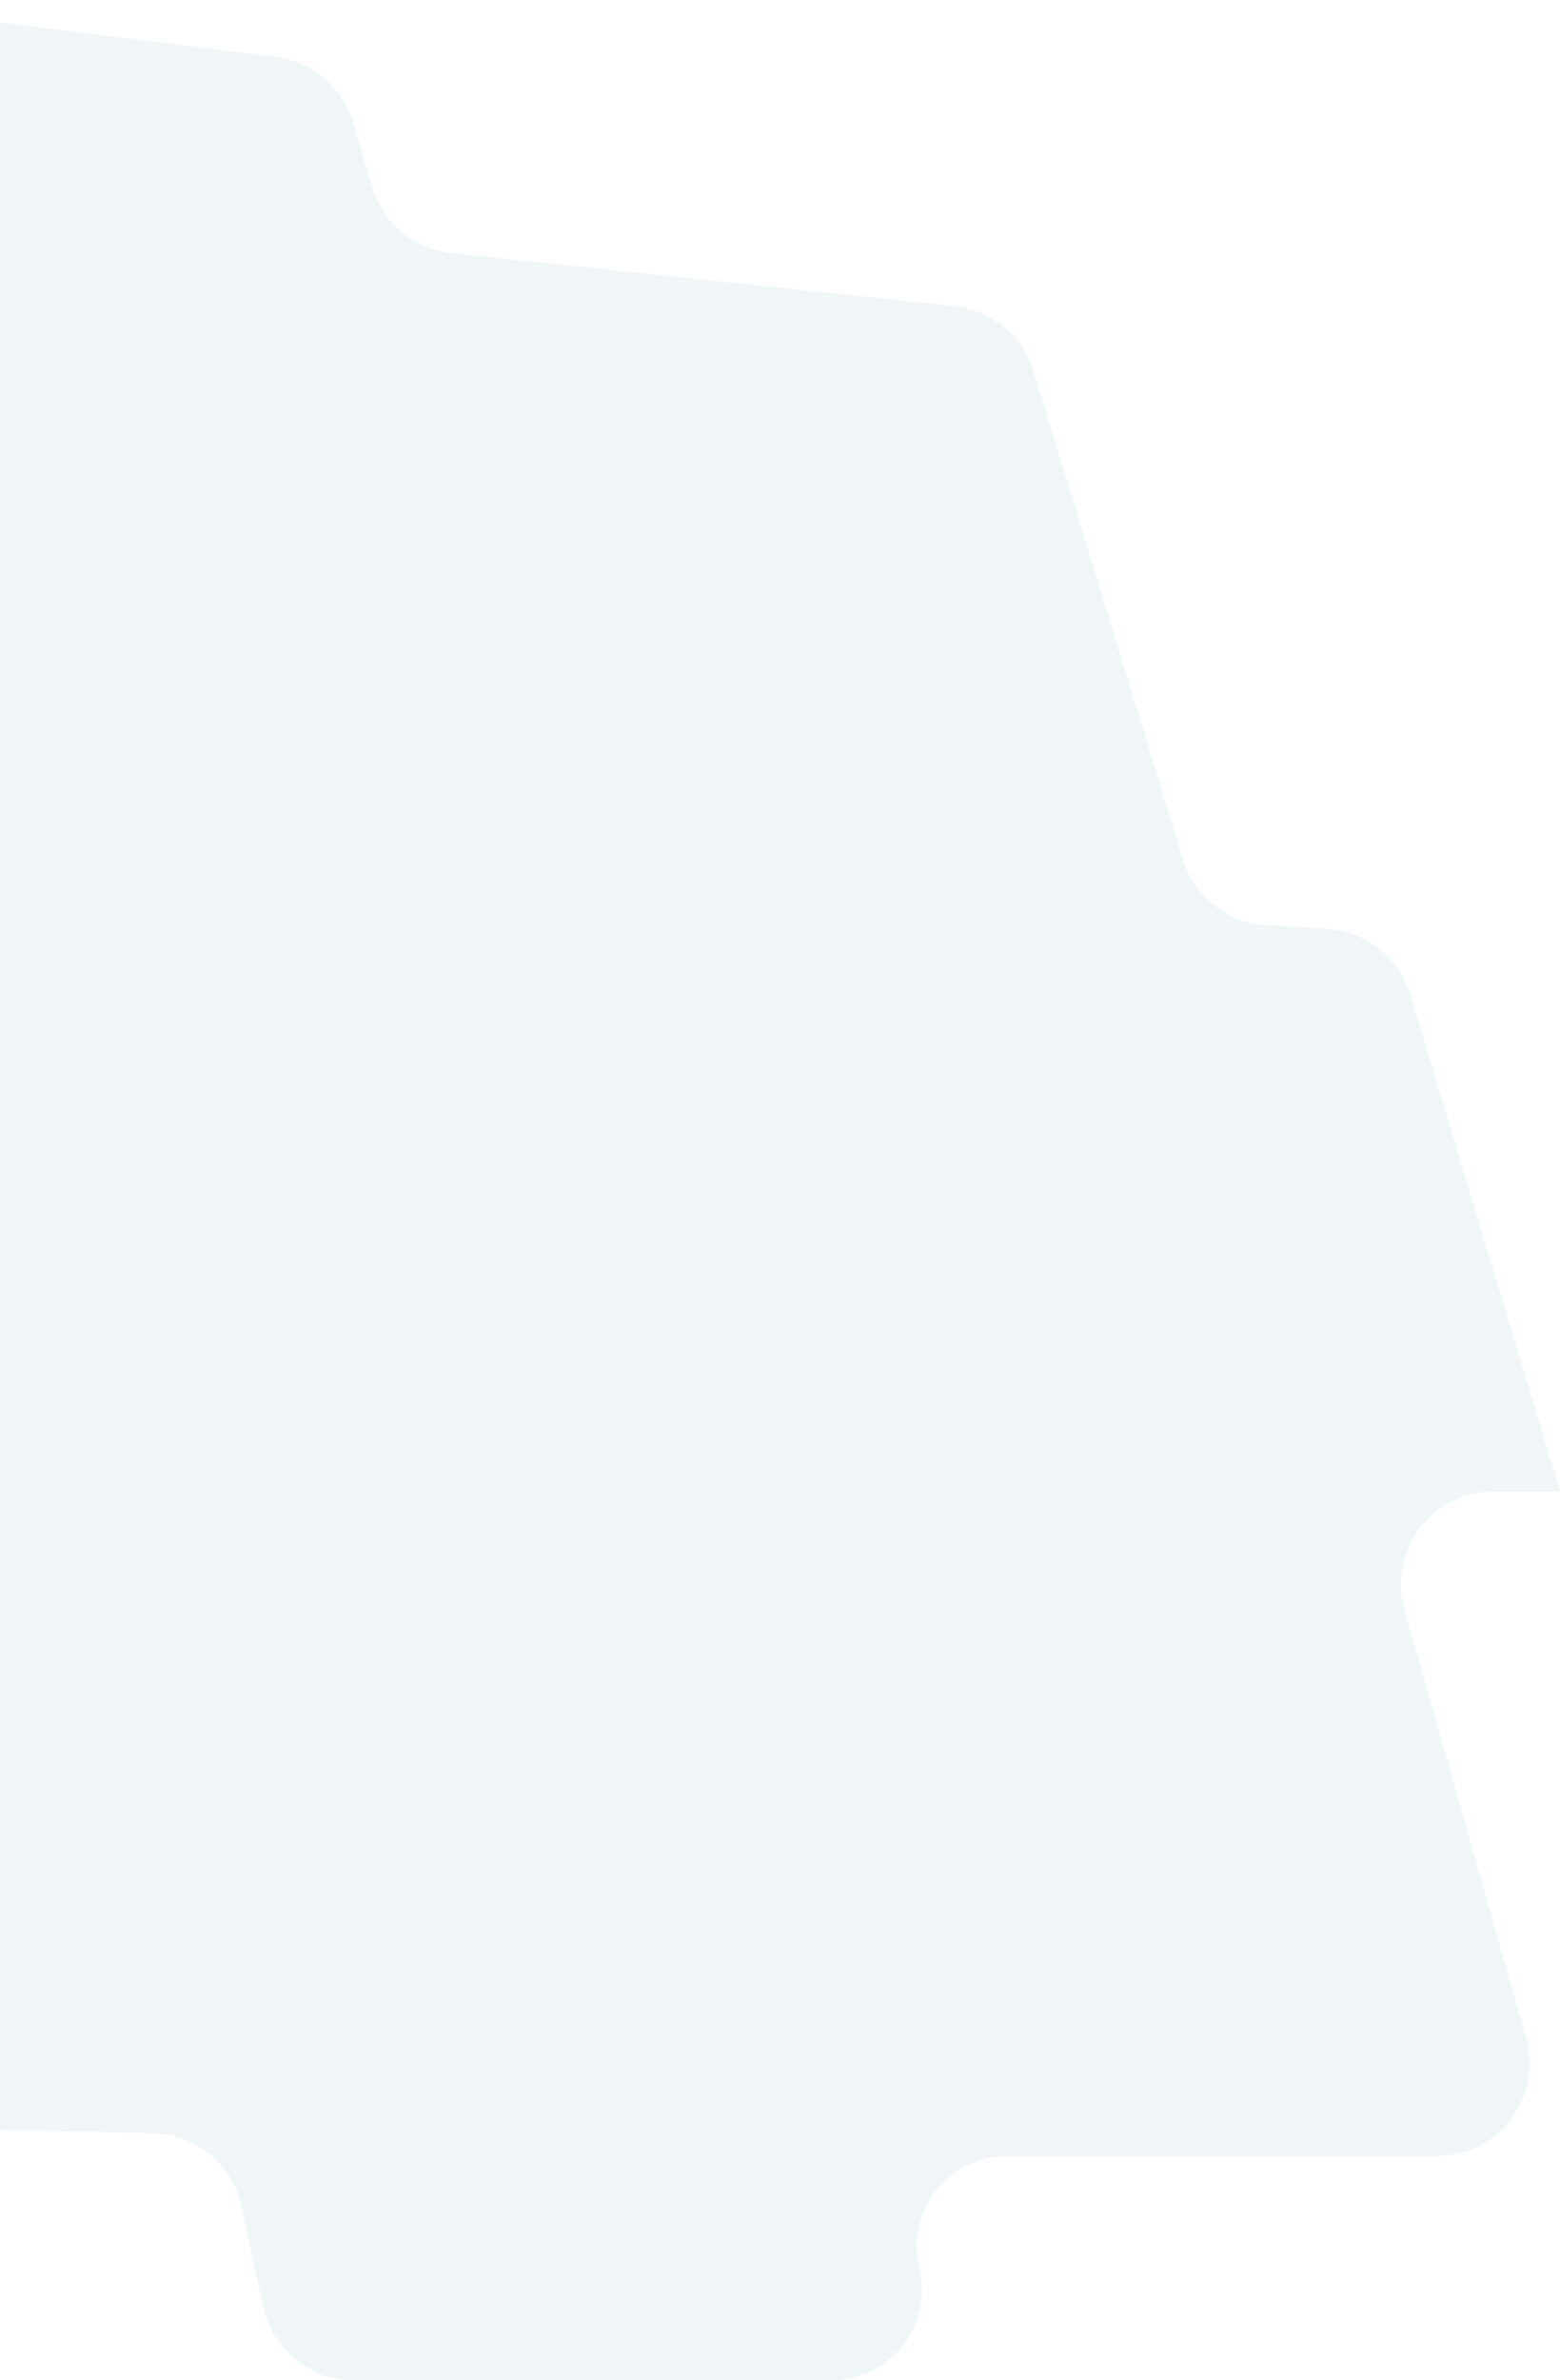 <svg width="335" height="511" viewBox="0 0 335 511" fill="none" xmlns="http://www.w3.org/2000/svg">
<path opacity="0.1" d="M59.22 12.223L-35.235 0.443C-44.789 -0.749 -52.646 7.871 -50.577 17.274C-48.51 26.664 -56.344 35.278 -65.888 34.109L-172.202 21.086C-185.5 19.457 -196.608 31.107 -194.347 44.312L-179.72 129.771C-177.629 141.988 -187.039 153.146 -199.433 153.146H-202.637C-214.912 153.146 -224.291 164.101 -222.398 176.229L-207.171 273.822C-205.652 283.559 -197.266 290.738 -187.41 290.738H-167.647C-157.939 290.738 -149.634 297.71 -147.95 307.27L-124.891 438.232C-123.238 447.62 -115.189 454.537 -105.659 454.758L32.789 457.974C42.041 458.189 49.938 464.724 51.879 473.773L56.476 495.196C58.454 504.415 66.602 511 76.031 511H178.581C191.187 511 200.451 499.175 197.434 486.935C194.416 474.696 203.68 462.871 216.286 462.871H308.502C321.784 462.871 331.377 450.162 327.735 437.388L301.588 345.665C297.946 332.891 307.539 320.182 320.821 320.182H335L302.886 213.564C300.459 205.507 293.249 199.831 284.847 199.363L272.087 198.653C263.723 198.187 256.535 192.557 254.078 184.547L221.931 79.721C219.58 72.055 212.878 66.534 204.904 65.695L96.976 54.333C88.886 53.481 82.117 47.814 79.857 39.999L75.957 26.513C73.736 18.833 67.154 13.213 59.22 12.223Z" fill="#6BA3B7"/>
</svg>
